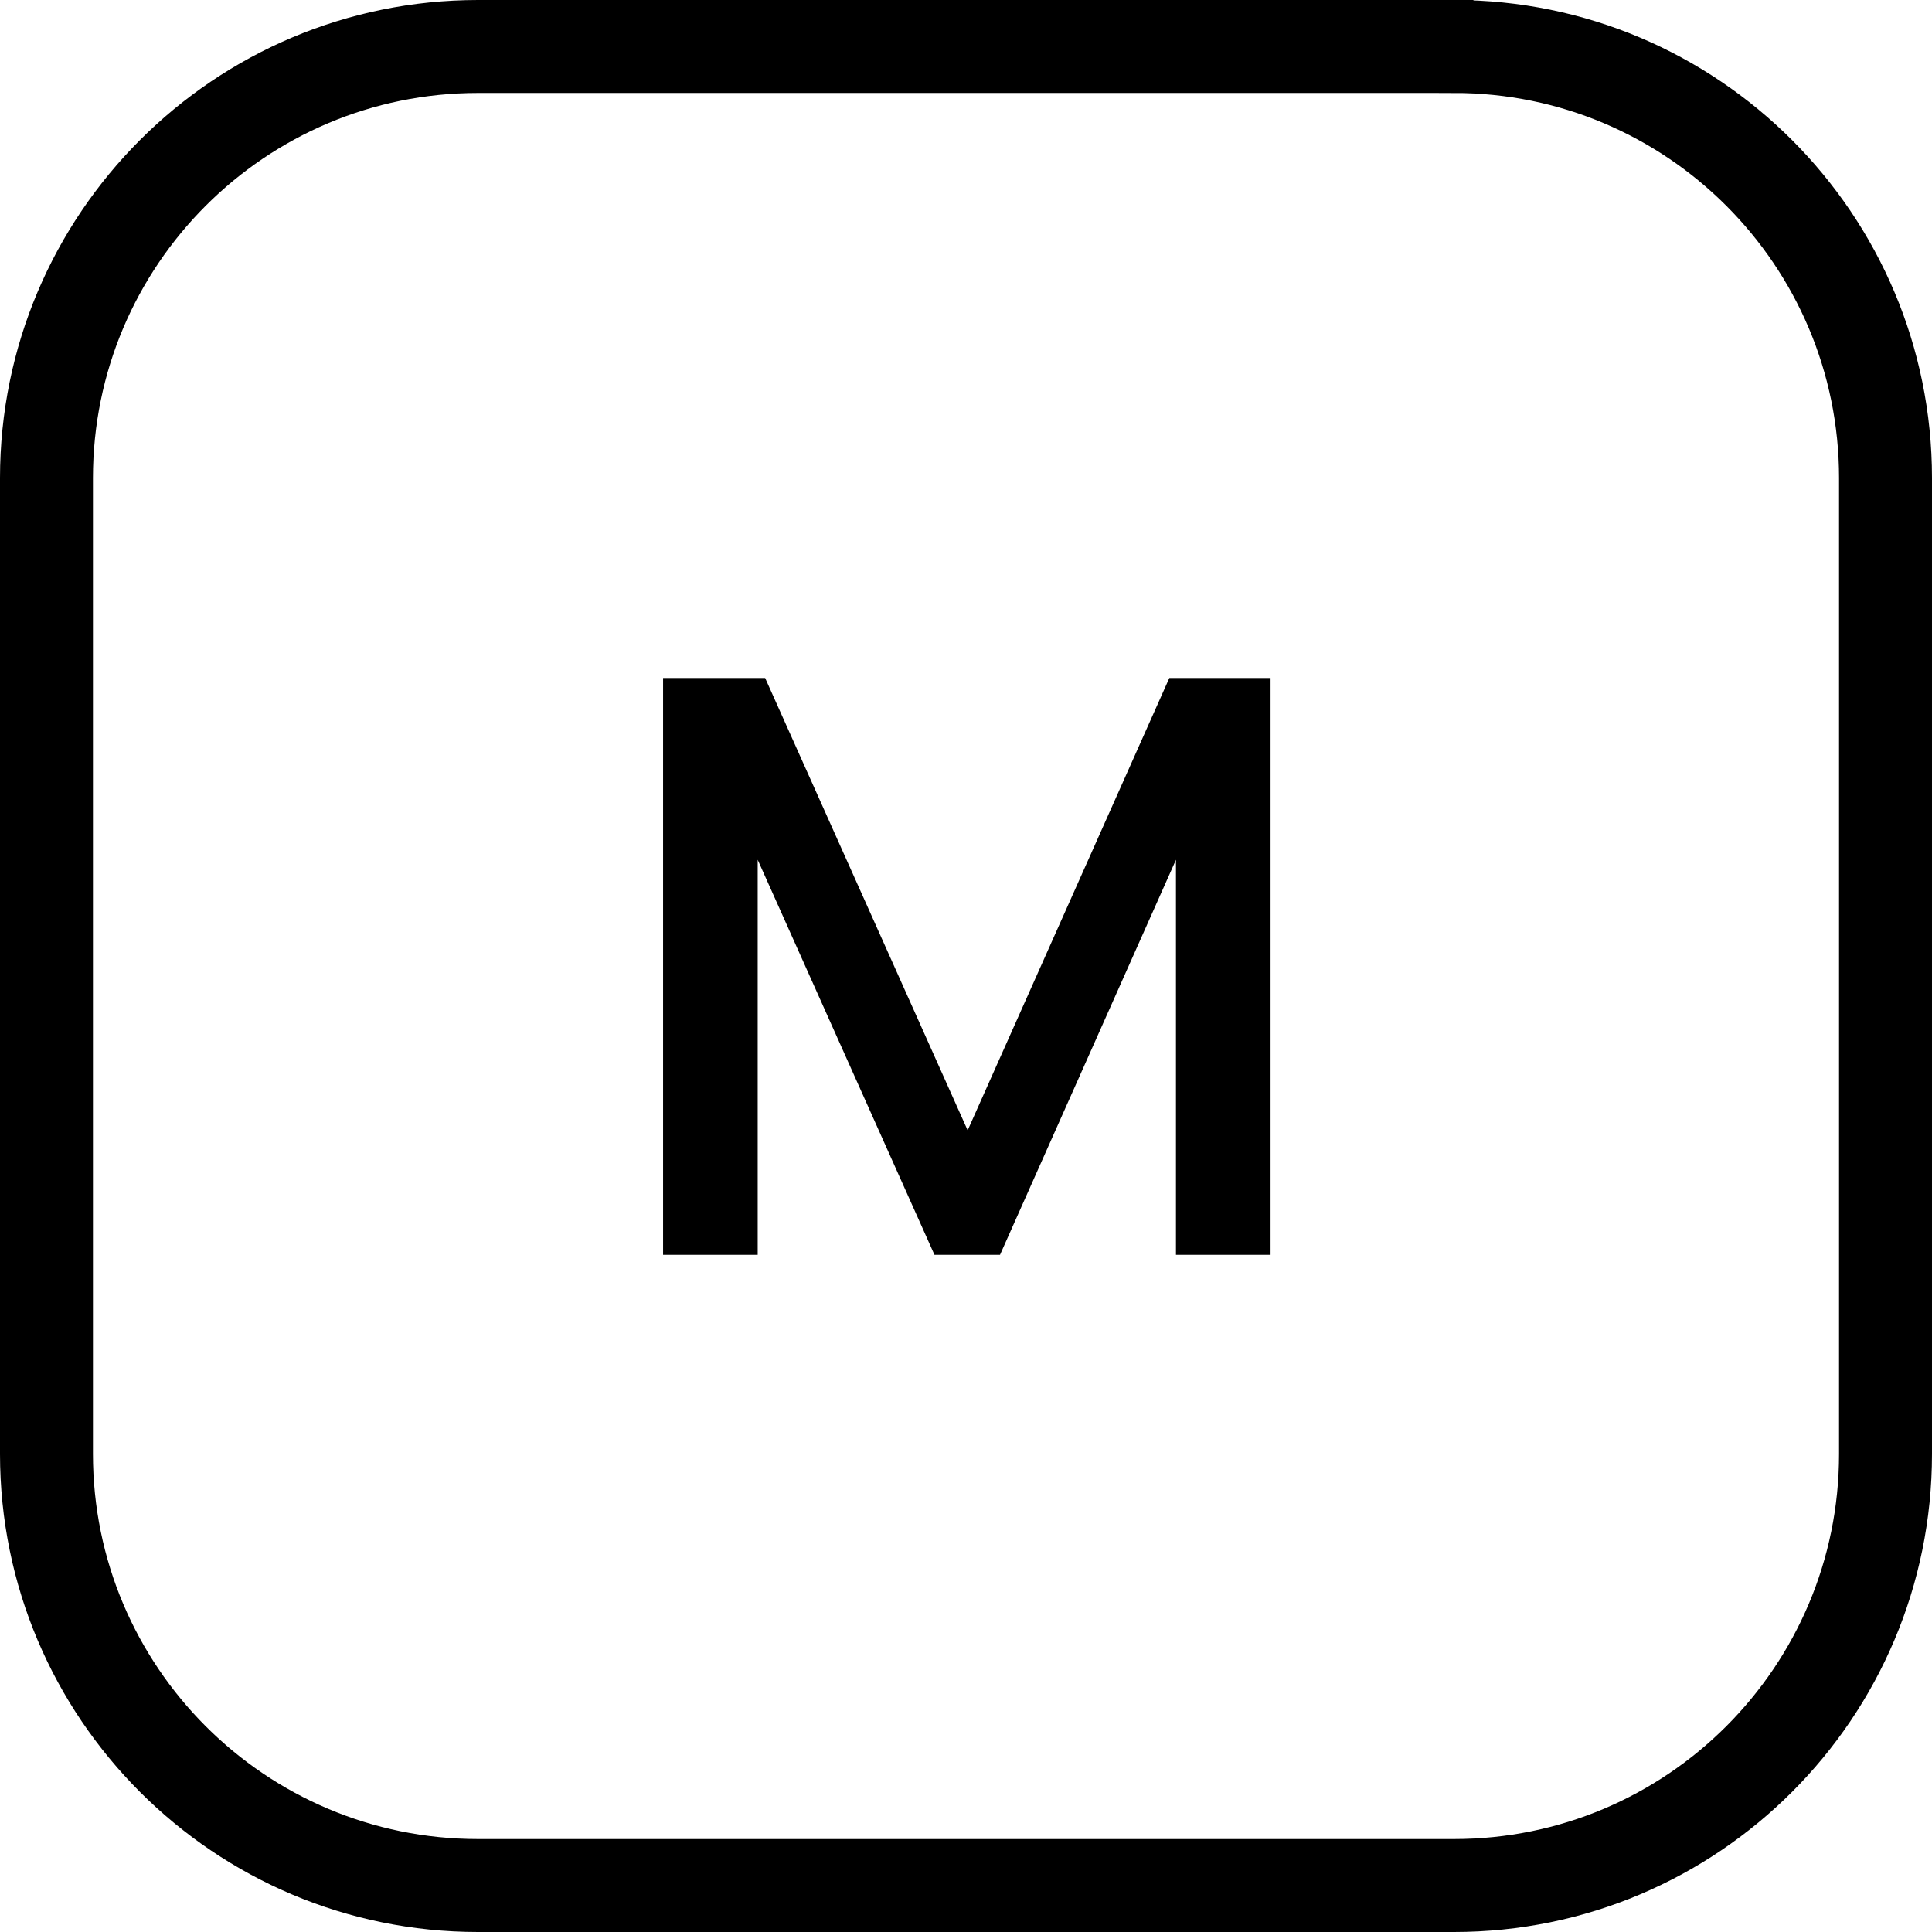 <svg xmlns="http://www.w3.org/2000/svg" width="582" height="582" fill="none"><g clip-path="url(#a)"><path stroke="#000" stroke-width="28" d="M438 14H144C72.203 14 14 72.203 14 144v294c0 71.797 58.203 130 130 130h294c71.797 0 130-58.203 130-130V144c0-71.797-58.203-130-130-130z"/><path fill="#000" d="M382.75 204.25V378h-28.5V259l-53 119H281.5l-53.25-119v119h-28.5V204.25h30.75l61 136.25 60.75-136.25h30.5z"/></g><defs><clipPath id="a"><path fill="#fff" d="M0 0h582v582H0z"/></clipPath></defs></svg>